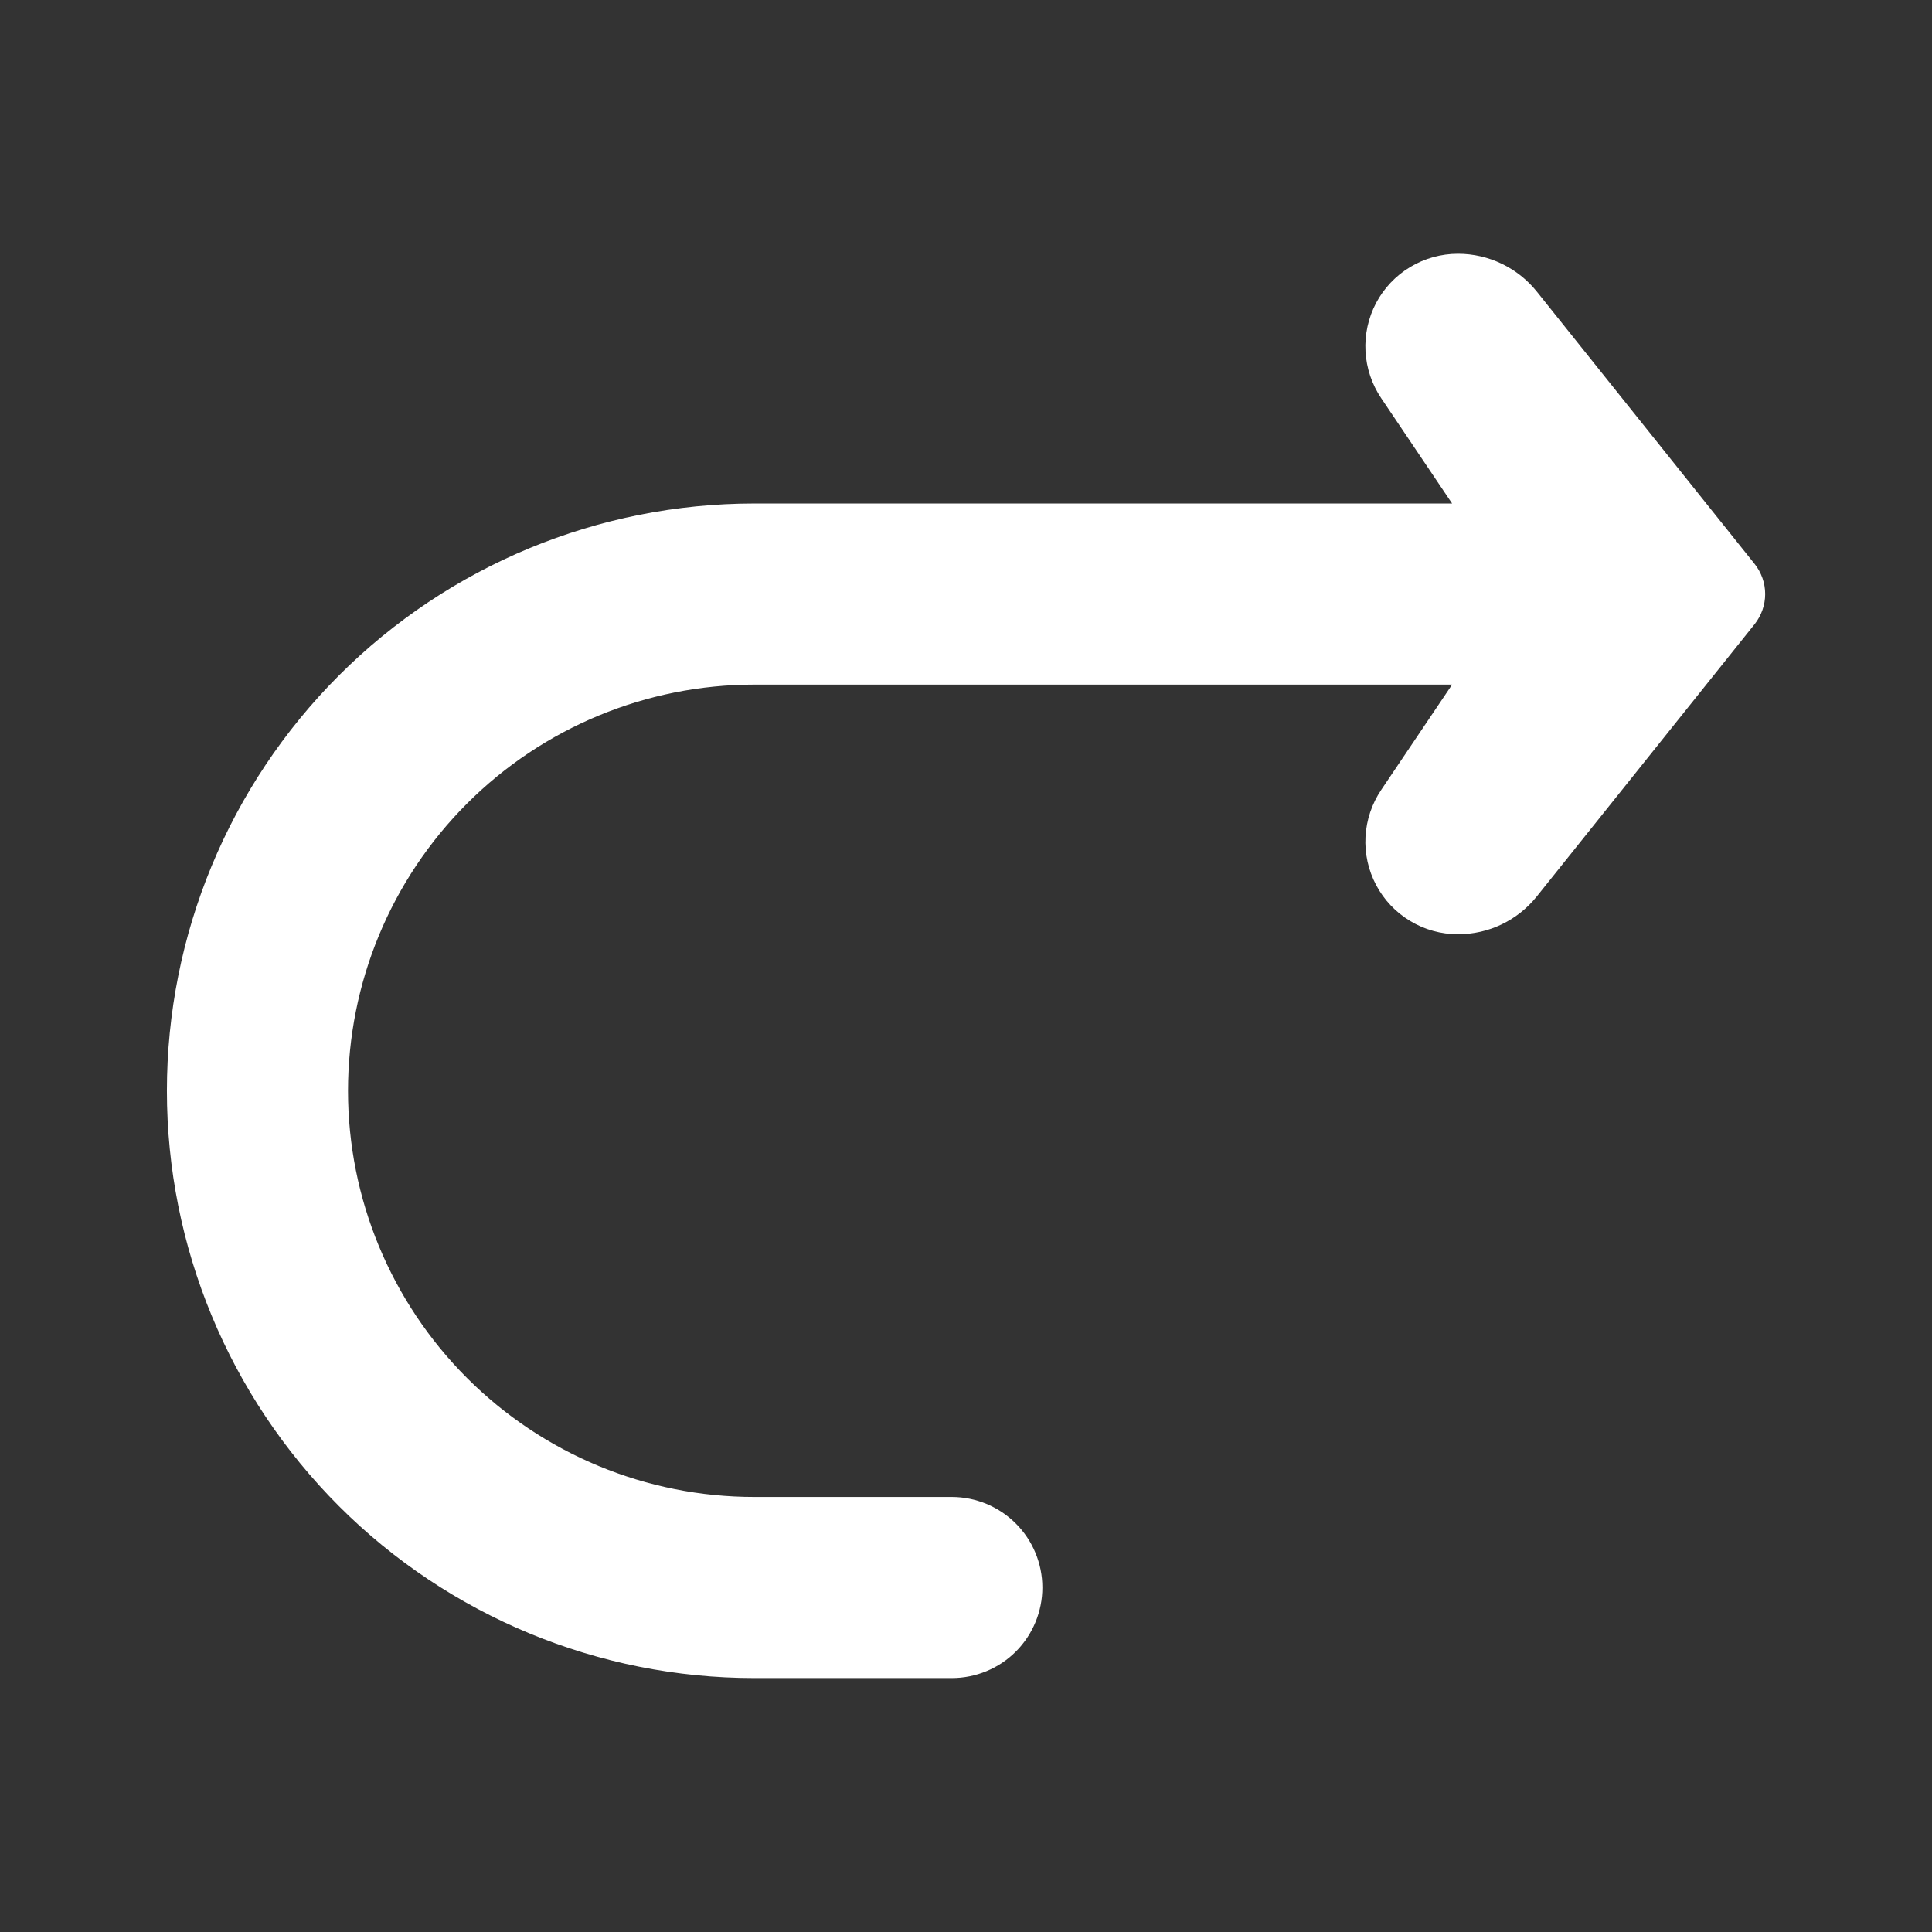 <svg width="23" height="23" viewBox="0 0 23 23" fill="none" xmlns="http://www.w3.org/2000/svg">
<rect x="0" y="0" width="23" height="23" fill="#333333" stroke="none"/>
<path d="M8.979 5.994H17.287L16.444 4.742C16.332 4.576 16.267 4.383 16.256 4.183C16.245 3.983 16.289 3.784 16.382 3.607C16.476 3.43 16.616 3.282 16.788 3.179C16.959 3.076 17.156 3.021 17.356 3.021H17.358C17.538 3.021 17.716 3.062 17.878 3.14C18.04 3.218 18.183 3.331 18.296 3.472L20.888 6.713C20.969 6.815 21.014 6.941 21.014 7.072C21.014 7.202 20.969 7.329 20.888 7.431L18.295 10.672C18.183 10.812 18.04 10.926 17.878 11.004C17.716 11.082 17.538 11.122 17.358 11.122H17.356C17.156 11.122 16.959 11.068 16.788 10.964C16.616 10.861 16.476 10.713 16.383 10.537C16.289 10.36 16.245 10.161 16.256 9.961C16.267 9.761 16.332 9.568 16.444 9.402L17.287 8.15H8.979C7.697 8.15 6.467 8.659 5.56 9.566C4.653 10.473 4.143 11.703 4.143 12.986C4.143 14.268 4.653 15.498 5.56 16.405C6.467 17.312 7.697 17.821 8.979 17.821H11.331C11.616 17.821 11.891 17.935 12.093 18.137C12.295 18.339 12.409 18.613 12.409 18.899C12.409 19.185 12.295 19.46 12.093 19.662C11.891 19.864 11.616 19.977 11.331 19.977H8.979C7.125 19.977 5.346 19.241 4.035 17.93C2.724 16.618 1.987 14.84 1.987 12.986C1.987 11.131 2.724 9.353 4.035 8.041C5.346 6.73 7.125 5.994 8.979 5.994Z" fill="white"/>
</svg>
